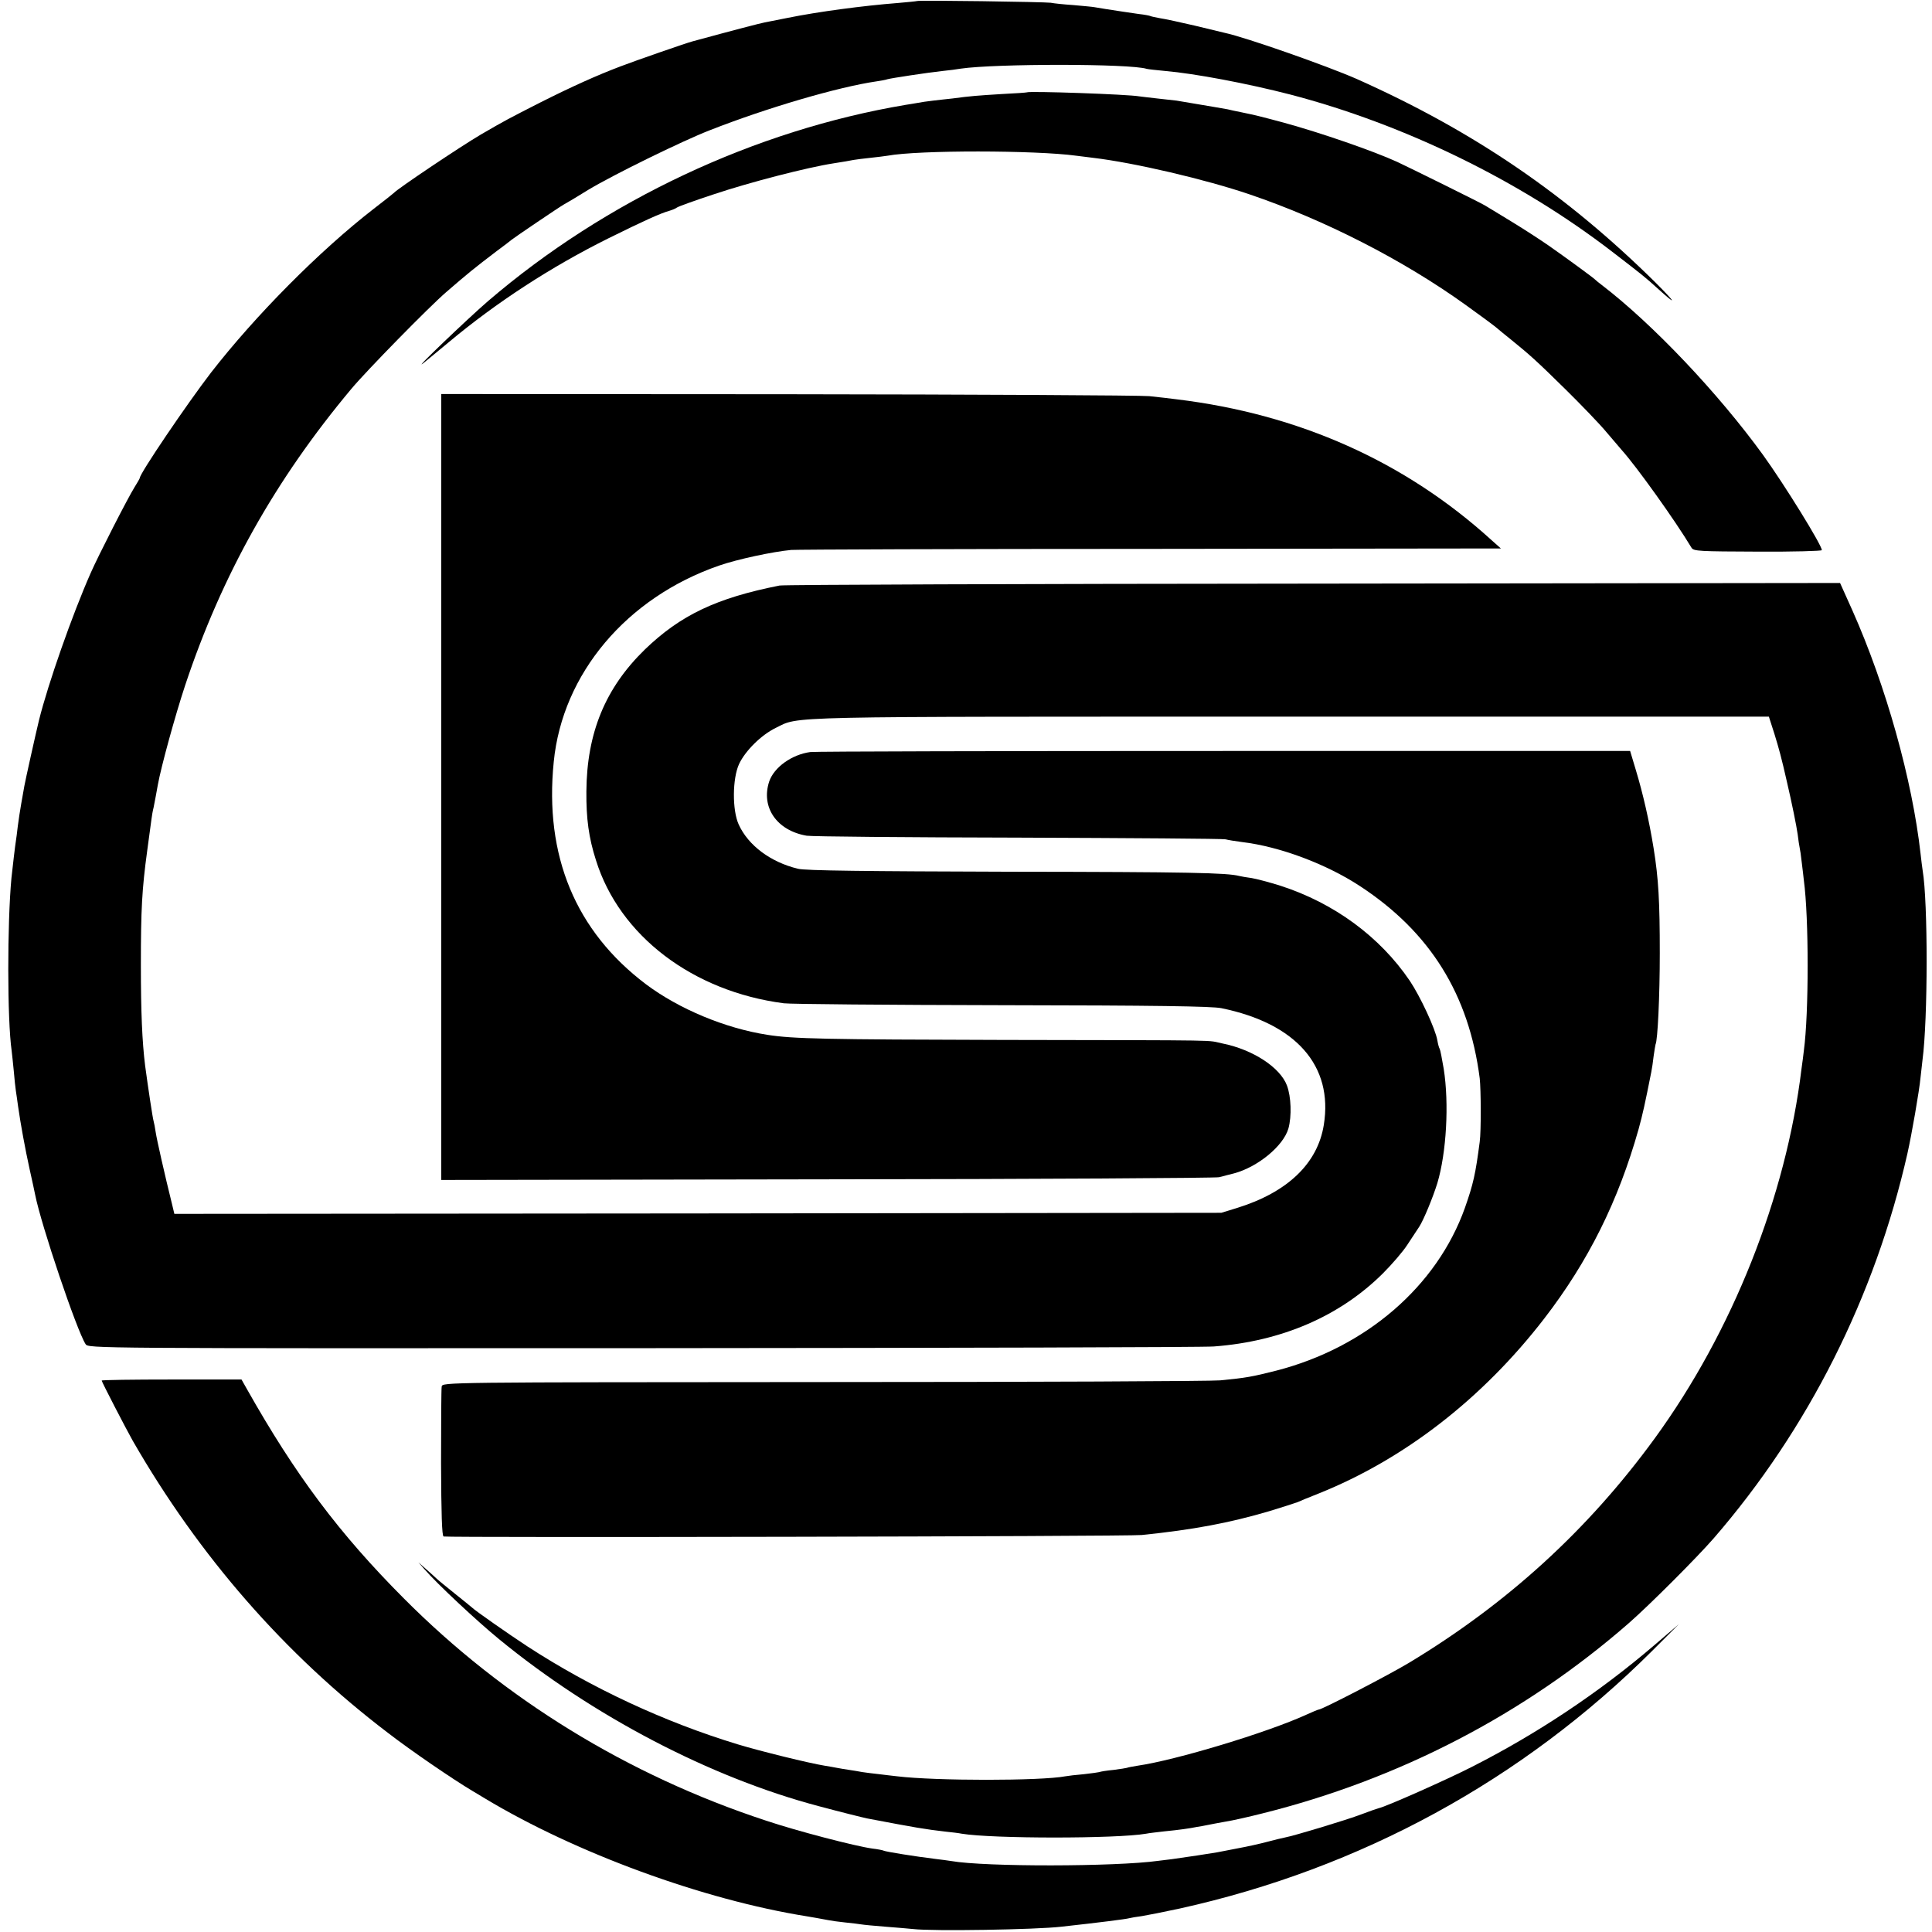 <?xml version="1.0" standalone="no"?>
<!DOCTYPE svg PUBLIC "-//W3C//DTD SVG 20010904//EN"
 "http://www.w3.org/TR/2001/REC-SVG-20010904/DTD/svg10.dtd">
<svg version="1.0" xmlns="http://www.w3.org/2000/svg"
 width="912pt" height="912pt" viewBox="0 0 912 912"
 preserveAspectRatio="xMidYMid meet">
<g transform="translate(0,912) scale(0.1,-0.1)"
fill="#000000" stroke="none">
<path d="M4328 9115 c-2 -1 -41 -5 -88 -9 -166 -13 -377 -41 -525 -71 -44 -9
-92 -18 -106 -21 -21 -4 -137 -34 -339 -89 -28 -7 -275 -93 -340 -118 -111
-42 -229 -95 -380 -171 -147 -75 -165 -84 -280 -151 -97 -57 -392 -255 -410
-275 -3 -3 -45 -37 -95 -75 -257 -199 -560 -505 -769 -774 -113 -147 -336
-476 -336 -497 0 -2 -11 -22 -25 -44 -31 -49 -171 -323 -207 -405 -87 -197
-201 -522 -244 -695 -16 -66 -64 -282 -69 -310 -3 -19 -10 -57 -15 -85 -5 -27
-12 -75 -16 -105 -3 -30 -8 -62 -9 -70 -3 -16 -16 -128 -21 -175 -20 -214 -20
-668 1 -815 2 -14 6 -56 10 -95 3 -38 8 -81 10 -95 2 -14 7 -45 10 -70 12 -85
34 -205 55 -300 12 -52 23 -106 26 -120 28 -142 196 -640 238 -705 13 -20 24
-20 2627 -19 1438 1 2652 4 2699 8 320 24 595 143 798 345 42 42 95 103 116
136 22 33 47 71 56 85 20 31 64 137 85 205 43 144 56 376 30 540 -8 47 -16 89
-19 94 -3 4 -8 22 -11 40 -9 54 -81 208 -130 281 -141 208 -357 367 -611 449
-51 16 -111 32 -135 36 -24 3 -51 8 -59 10 -59 15 -234 19 -1080 20 -681 2
-969 5 -1003 14 -129 31 -235 110 -280 209 -31 68 -30 217 2 286 30 63 105
137 173 170 115 56 -11 53 2431 53 l2257 0 26 -81 c21 -68 34 -115 59 -226 23
-98 46 -212 51 -249 3 -25 7 -53 9 -61 2 -8 7 -40 10 -70 4 -30 8 -68 10 -85
24 -177 24 -628 0 -805 -2 -19 -7 -57 -11 -85 -73 -604 -326 -1241 -693 -1745
-314 -431 -696 -780 -1161 -1060 -95 -57 -409 -220 -425 -220 -3 0 -30 -11
-58 -24 -186 -85 -617 -215 -797 -241 -24 -4 -47 -8 -50 -10 -3 -1 -32 -6 -65
-10 -32 -3 -62 -8 -65 -10 -3 -1 -36 -6 -73 -10 -37 -3 -77 -8 -88 -10 -116
-22 -613 -22 -794 0 -16 2 -55 6 -85 10 -30 3 -66 8 -80 10 -14 3 -41 7 -60
10 -19 3 -46 7 -60 10 -14 3 -39 7 -57 10 -74 12 -302 68 -411 101 -345 105
-689 265 -992 462 -83 54 -250 171 -260 182 -3 3 -39 32 -80 65 -41 33 -82 66
-91 75 -9 8 -31 29 -50 45 l-34 30 30 -34 c59 -68 245 -242 350 -328 442 -363
999 -654 1510 -789 93 -25 213 -55 229 -58 236 -45 274 -51 368 -62 29 -3 64
-7 78 -10 146 -24 731 -24 870 0 14 3 52 7 85 11 72 7 121 14 155 21 14 2 36
6 50 9 14 3 52 10 85 16 33 5 112 23 175 39 645 161 1237 468 1730 899 98 86
319 307 400 400 446 515 761 1141 914 1816 20 89 56 295 62 360 3 28 7 64 9
80 26 195 26 747 1 895 -2 14 -7 50 -10 80 -39 348 -163 792 -322 1149 l-58
129 -2485 -3 c-1367 -1 -2502 -5 -2521 -9 -299 -59 -468 -140 -636 -302 -187
-182 -274 -394 -276 -670 -1 -128 11 -218 45 -324 111 -357 457 -620 887 -676
30 -4 494 -8 1030 -9 727 -1 990 -5 1035 -14 353 -72 529 -272 484 -551 -29
-182 -171 -318 -409 -392 l-75 -23 -2471 -3 -2471 -2 -10 42 c-36 145 -73 309
-78 343 -3 22 -8 46 -10 53 -4 12 -26 158 -40 262 -14 113 -20 253 -20 475 0
261 5 357 30 540 9 66 18 133 20 148 2 16 6 40 10 55 7 37 14 71 20 107 15 84
82 328 129 470 173 520 425 970 785 1400 72 86 363 383 446 455 104 90 131
112 240 195 33 24 65 49 71 54 15 12 223 153 246 166 10 5 62 36 115 69 118
71 442 230 573 281 270 106 608 205 788 231 20 3 43 7 51 10 17 5 187 31 261
39 30 3 69 8 85 11 165 24 801 24 878 -1 7 -2 46 -6 87 -10 140 -12 388 -59
590 -111 540 -141 1085 -407 1520 -742 142 -109 159 -123 213 -172 96 -87 91
-73 -8 26 -421 416 -859 715 -1410 961 -141 62 -525 197 -624 218 -9 2 -72 17
-141 34 -69 16 -142 32 -164 35 -21 4 -41 8 -45 10 -3 2 -28 7 -56 10 -27 4
-61 9 -75 11 -55 8 -116 18 -133 21 -10 2 -55 6 -100 10 -45 3 -93 8 -107 11
-28 4 -627 13 -632 8z"/>
<path d="M4847 8684 c-1 -1 -55 -5 -119 -8 -112 -7 -144 -9 -233 -21 -22 -2
-62 -7 -90 -10 -27 -3 -61 -8 -75 -11 -14 -2 -38 -7 -55 -9 -712 -120 -1417
-451 -1972 -927 -95 -82 -368 -343 -303 -291 14 11 68 56 120 99 224 187 481
354 750 488 170 84 247 119 290 131 14 4 30 11 35 15 6 5 84 33 175 63 170 57
442 127 565 146 39 6 81 13 94 16 13 2 49 7 80 10 31 3 67 8 81 10 147 27 698
26 890 0 14 -2 50 -6 80 -10 194 -23 532 -102 740 -173 353 -120 723 -309
1018 -521 67 -48 132 -96 145 -107 12 -10 44 -37 72 -59 85 -69 116 -96 255
-233 74 -73 162 -164 195 -204 33 -39 65 -76 70 -82 71 -79 254 -335 330 -462
10 -16 37 -17 313 -18 166 -1 302 3 302 7 0 24 -177 310 -278 450 -212 292
-520 617 -760 801 -15 11 -29 23 -32 26 -7 8 -144 108 -220 161 -36 25 -114
76 -175 113 -60 37 -117 71 -125 76 -15 10 -359 180 -415 206 -114 52 -360
137 -535 185 -120 32 -128 34 -200 49 -25 5 -54 11 -65 14 -17 3 -85 15 -241
41 -11 1 -52 6 -90 10 -38 4 -76 9 -85 10 -54 10 -524 26 -532 19z"/>
<path d="M2083 5405 l0 -1855 1821 3 c1002 1 1835 6 1851 10 17 4 48 13 70 18
112 30 233 129 257 212 16 58 13 150 -7 203 -32 85 -160 169 -303 198 -84 17
51 15 -1037 17 -840 2 -991 5 -1112 24 -200 31 -418 122 -574 239 -332 251
-480 606 -435 1050 41 416 344 775 780 926 86 30 255 66 341 74 28 2 793 5
1700 5 l1650 2 -45 40 c-407 370 -908 594 -1485 664 -27 4 -86 10 -130 15 -44
4 -814 8 -1711 9 l-1631 1 0 -1855z"/>
<path d="M3825 5570 c-88 -12 -171 -72 -194 -139 -40 -122 36 -232 177 -256
23 -4 473 -8 1000 -9 526 -2 966 -5 977 -8 11 -3 47 -9 79 -13 176 -21 396
-103 556 -208 331 -217 514 -511 565 -907 6 -53 7 -250 0 -300 -20 -153 -30
-198 -70 -312 -132 -370 -467 -659 -890 -768 -115 -29 -141 -34 -265 -46 -41
-4 -884 -8 -1873 -8 -1790 -1 -1798 -1 -1802 -21 -2 -11 -3 -174 -3 -362 1
-238 4 -343 12 -346 20 -6 3230 0 3296 7 243 25 413 57 600 112 63 19 124 39
135 43 11 5 56 24 100 41 404 162 773 448 1064 825 209 271 350 555 446 895
20 73 30 119 60 270 3 14 8 48 11 75 4 28 8 52 9 55 10 18 20 228 20 430 0
245 -6 352 -29 495 -21 131 -51 261 -84 370 l-27 90 -1915 0 c-1053 0 -1933
-2 -1955 -5z"/>
<path d="M480 2603 c0 -6 115 -228 146 -283 314 -546 718 -1009 1204 -1379
110 -85 306 -219 400 -275 25 -15 52 -31 60 -36 427 -257 1030 -478 1519 -556
33 -5 50 -9 101 -18 14 -3 50 -8 80 -11 30 -3 64 -7 75 -9 11 -2 63 -7 115
-11 52 -4 111 -9 130 -11 92 -11 580 -3 700 11 182 20 307 36 320 40 8 2 35 7
60 10 25 4 106 20 180 36 853 189 1617 606 2230 1217 l125 125 -111 -95 c-263
-226 -559 -423 -869 -580 -122 -62 -402 -186 -435 -193 -8 -2 -46 -15 -85 -30
-65 -25 -316 -101 -360 -109 -11 -2 -48 -11 -82 -20 -33 -9 -96 -23 -140 -31
-43 -8 -87 -17 -98 -19 -22 -4 -159 -25 -212 -32 -18 -2 -48 -6 -65 -8 -203
-28 -817 -29 -978 -1 -14 2 -47 7 -75 10 -91 11 -235 34 -244 39 -3 2 -28 7
-54 10 -79 11 -353 82 -502 132 -651 214 -1237 574 -1710 1050 -304 305 -511
582 -739 986 l-26 46 -330 0 c-181 0 -330 -2 -330 -5z"/>
</g>
</svg>

